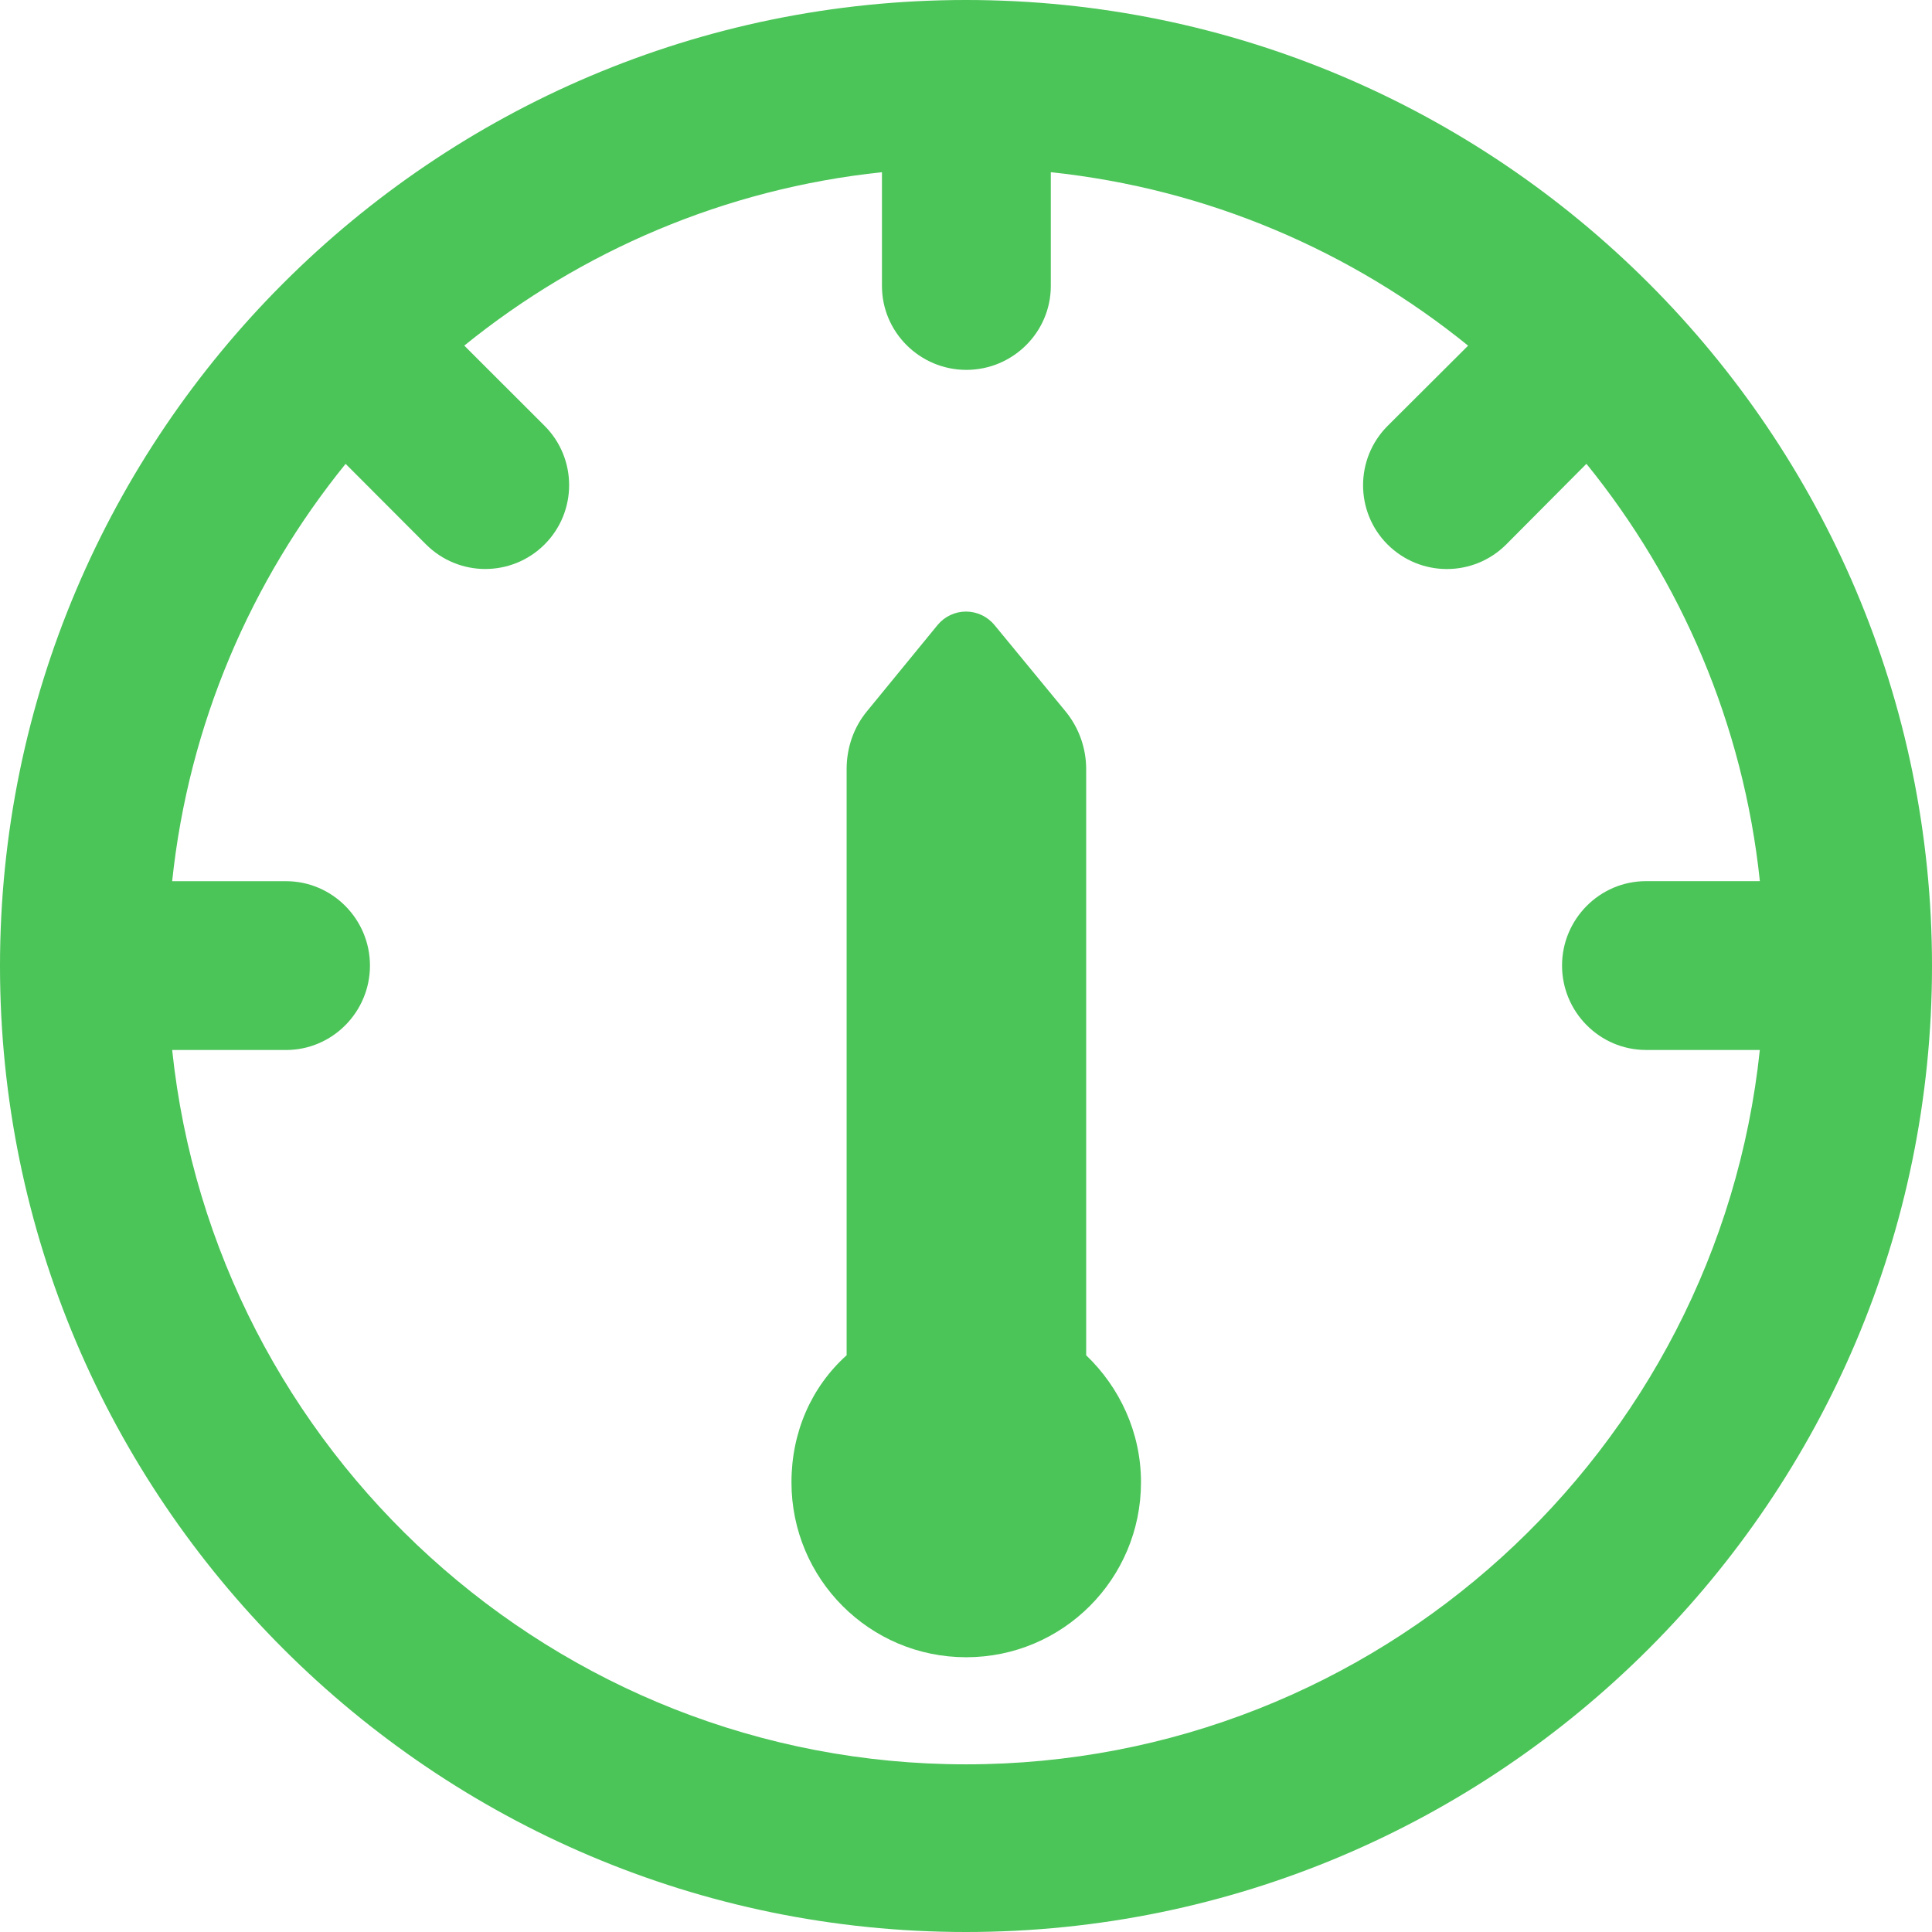 <!-- icon666.com - MILLIONS vector ICONS FREE --><svg version="1.1" id="Capa_1" xmlns="http://www.w3.org/2000/svg" xmlns:xlink="http://www.w3.org/1999/xlink" x="0px" y="0px" viewBox="0 0 45.459 45.459" style="enable-background:new 0 0 45.459 45.459;" xml:space="preserve"><g><g><path d="M22.729,0C10.196,0,0,10.197,0,22.73c0,12.534,10.196,22.729,22.729,22.729c12.533,0,22.73-10.195,22.73-22.729 C45.459,10.197,35.262,0,22.729,0z M22.729,41.514c-9.688,0-17.688-7.384-18.678-16.808H6.73c1.091,0,1.975-0.896,1.975-1.986 s-0.884-1.986-1.975-1.986H4.051c0.389-3.696,1.856-7.074,4.081-9.82l1.889,1.893c0.385,0.385,0.891,0.581,1.396,0.581 s1.01-0.192,1.396-0.577c0.771-0.771,0.771-2.021,0-2.792l-1.889-1.887c2.746-2.225,6.133-3.692,9.828-4.08v2.677 c0,1.09,0.896,1.974,1.986,1.974c1.091,0,1.987-0.884,1.987-1.974V4.052c3.695,0.389,7.073,1.856,9.819,4.081l-1.892,1.886 c-0.771,0.771-0.773,2.021-0.004,2.792c0.387,0.385,0.891,0.578,1.396,0.578c0.506,0,1.011-0.193,1.396-0.578l1.888-1.898 c2.226,2.747,3.692,6.124,4.081,9.82H38.73c-1.092,0-1.976,0.896-1.976,1.986c0,1.089,0.884,1.986,1.976,1.986h2.678 C40.417,34.13,32.418,41.514,22.729,41.514z" fill="#000000" style="fill: rgb(75, 196, 88);"></path><path d="M25.557,31.889V18.096c0-0.497-0.173-0.978-0.488-1.361l-1.67-2.029c-0.166-0.2-0.411-0.316-0.669-0.316 c-0.26,0-0.504,0.116-0.669,0.316l-1.661,2.029c-0.316,0.383-0.479,0.864-0.479,1.361v13.792c-0.832,0.75-1.298,1.812-1.298,2.99 c0,2.273,1.837,4.116,4.111,4.116s4.113-1.843,4.113-4.116C26.848,33.702,26.341,32.639,25.557,31.889z" fill="#000000" style="fill: rgb(75, 196, 88);"></path></g></g></svg>
